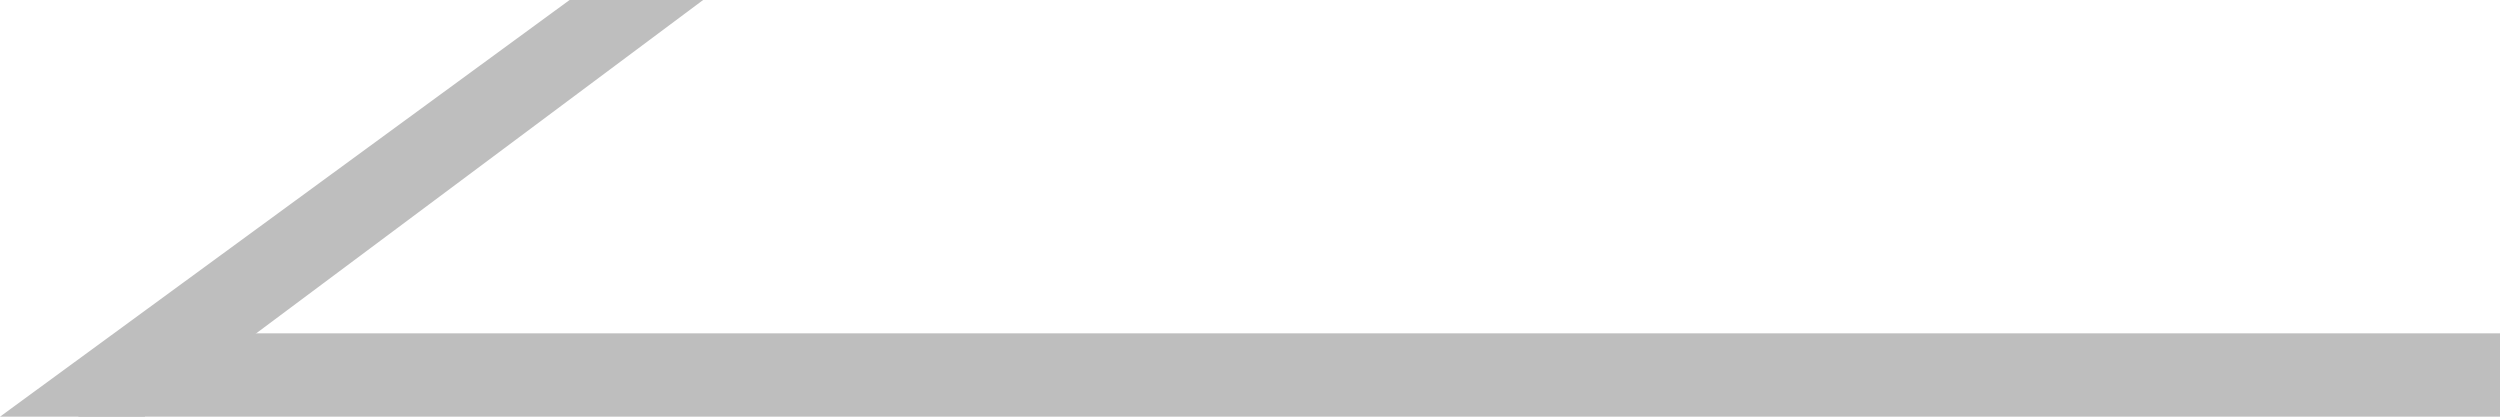 <svg width="24" height="4" viewBox="0 0 24 4" fill="none" xmlns="http://www.w3.org/2000/svg">
<g clip-path="url(#clip0_4252_5011)">
<path d="M0.75 4L1.5 3.2H24V4H0.75Z" fill="#BEBEBE"/>
<path d="M1.387 4H0L5.468 0H6.75L1.387 4Z" fill="#BEBEBE"/>
</g>
<defs>
<clipPath id="clip0_4252_5011">
<rect width="24" height="4" fill="white"/>
</clipPath>
</defs>
</svg>
